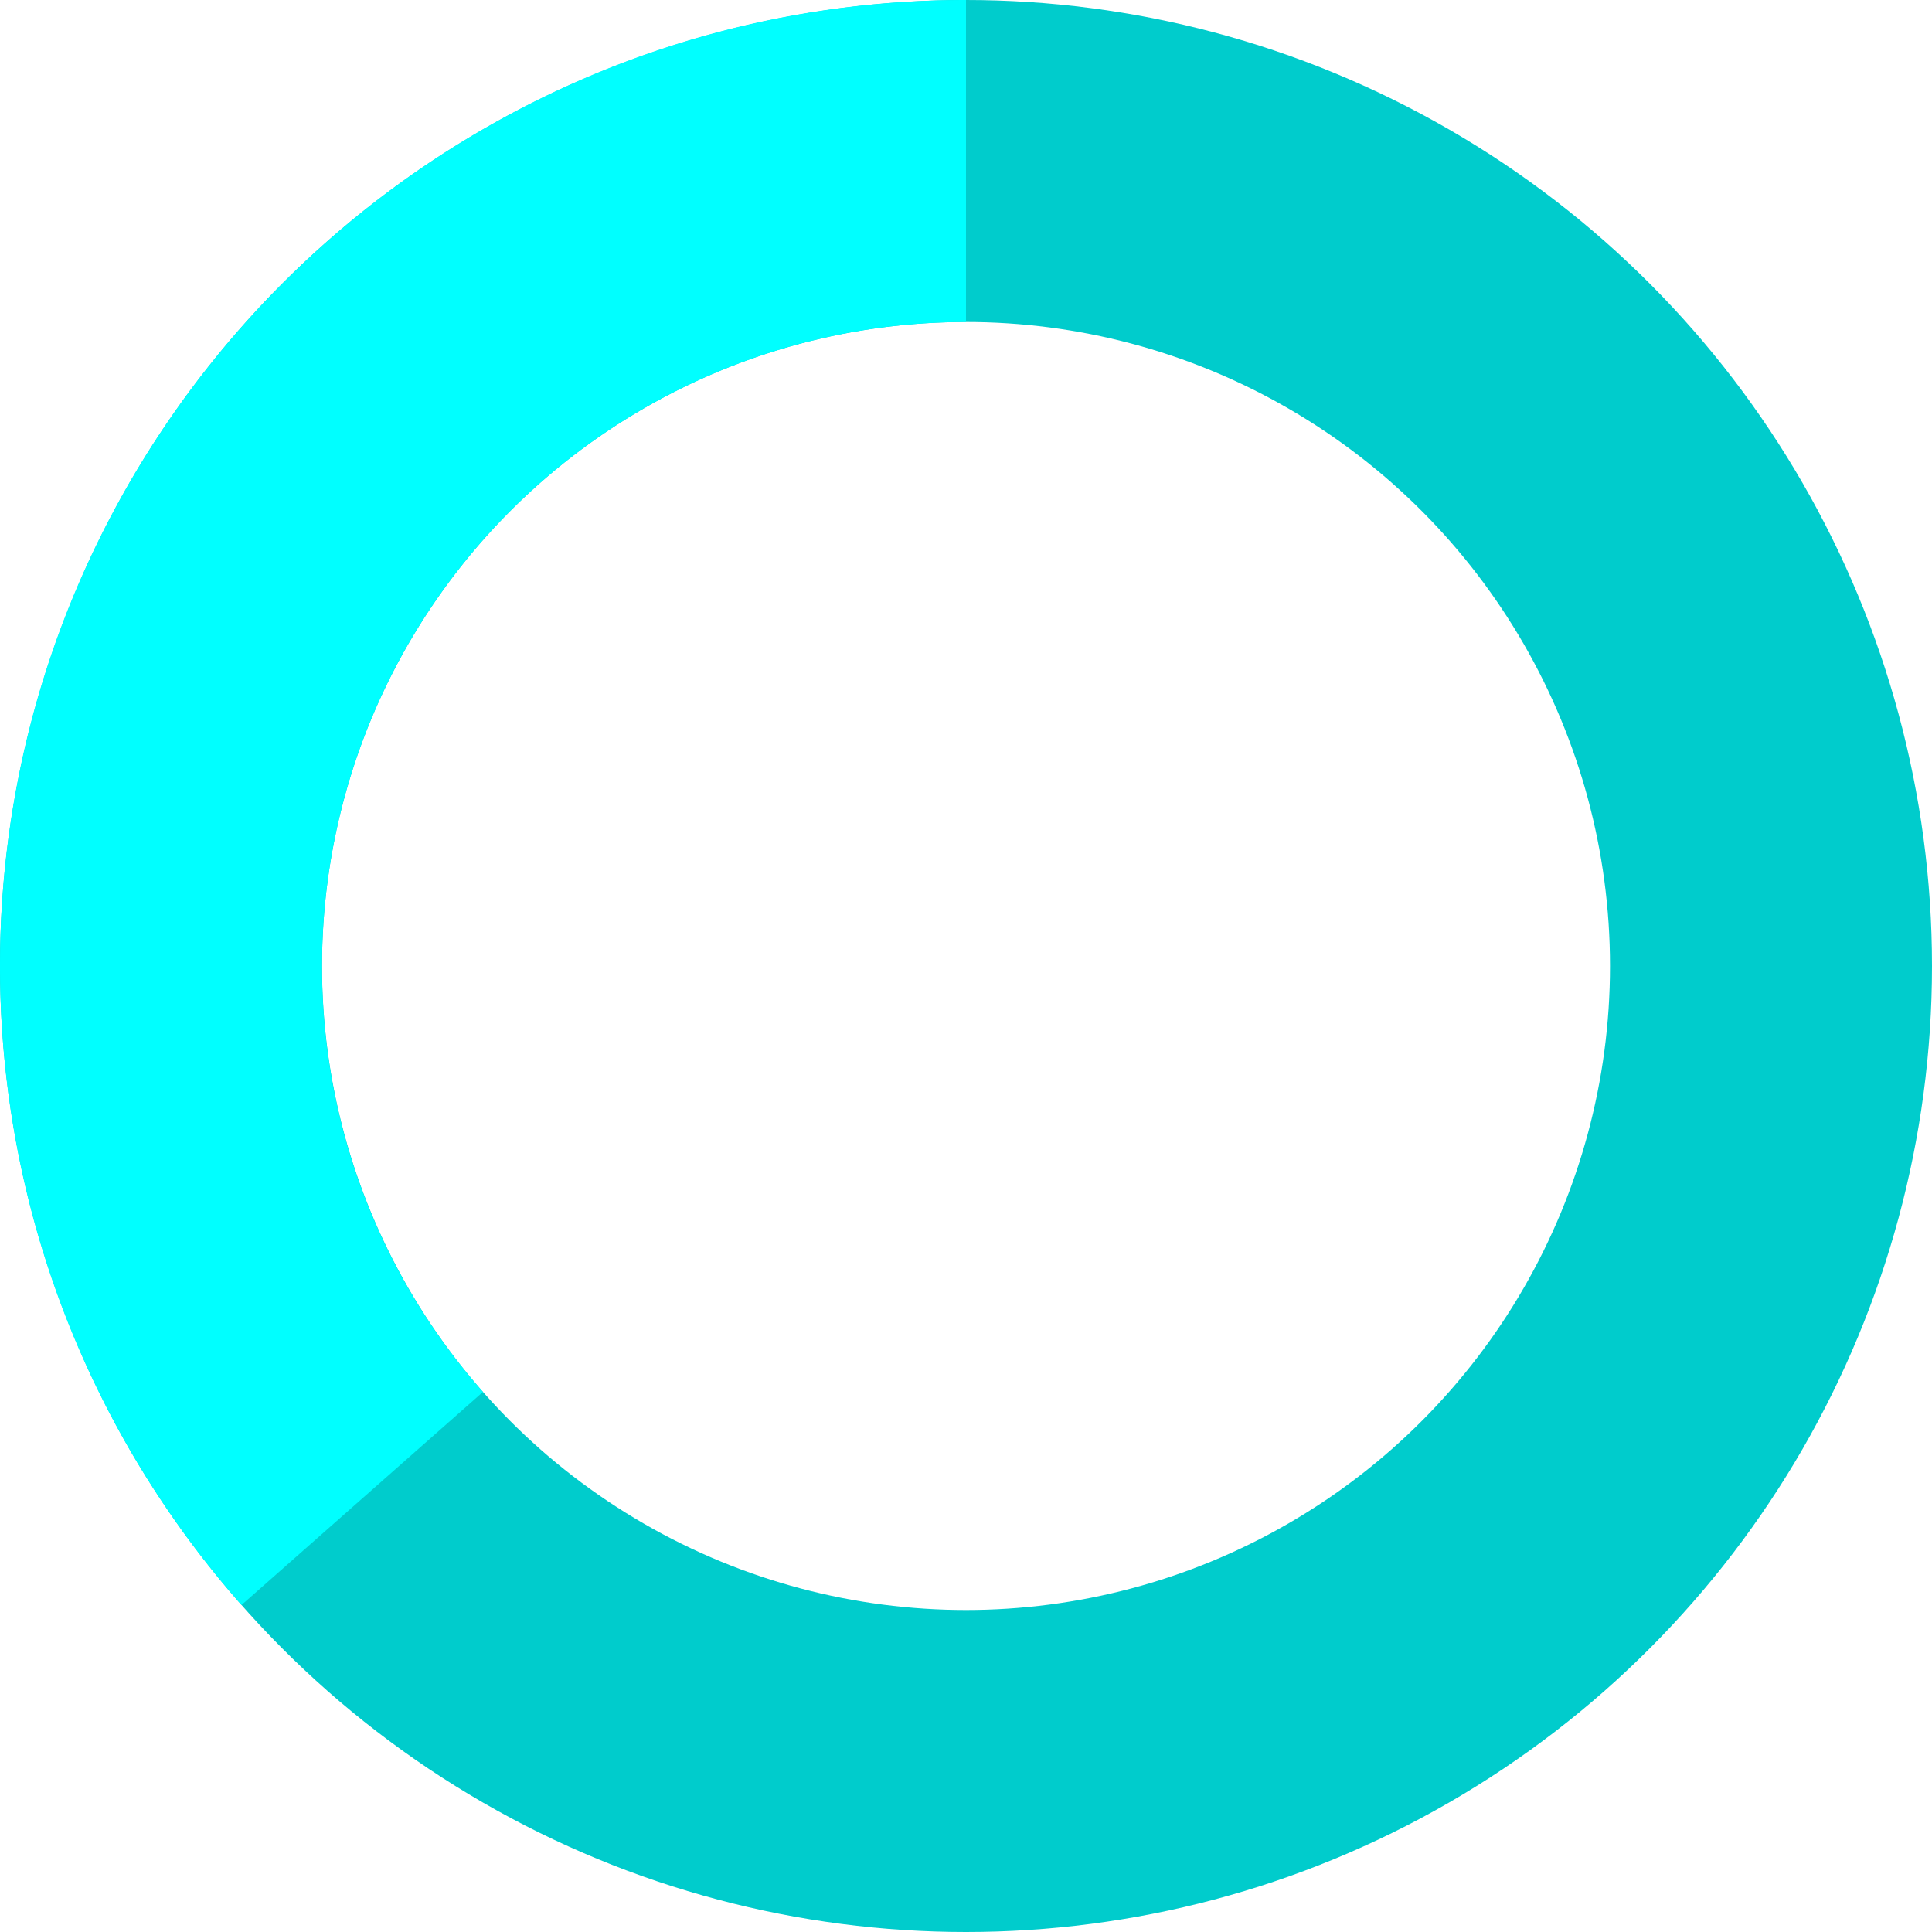 <svg xmlns="http://www.w3.org/2000/svg" fill="none" viewBox="0 0 24 24">
      <circle className="opacity-25" cx="12" cy="12" r="10" stroke="#0CC" stroke-width="4"></circle>
      <path className="opacity-75" fill="#00FFFF" d="M4 12a8 8 0 018-8V0C5.373 0 0 5.373 0 12h4zm2 5.291A7.962 7.962 0 014 12H0c0 3.042 1.135 5.824 3 7.938l3-2.647z"></path>
    </svg>